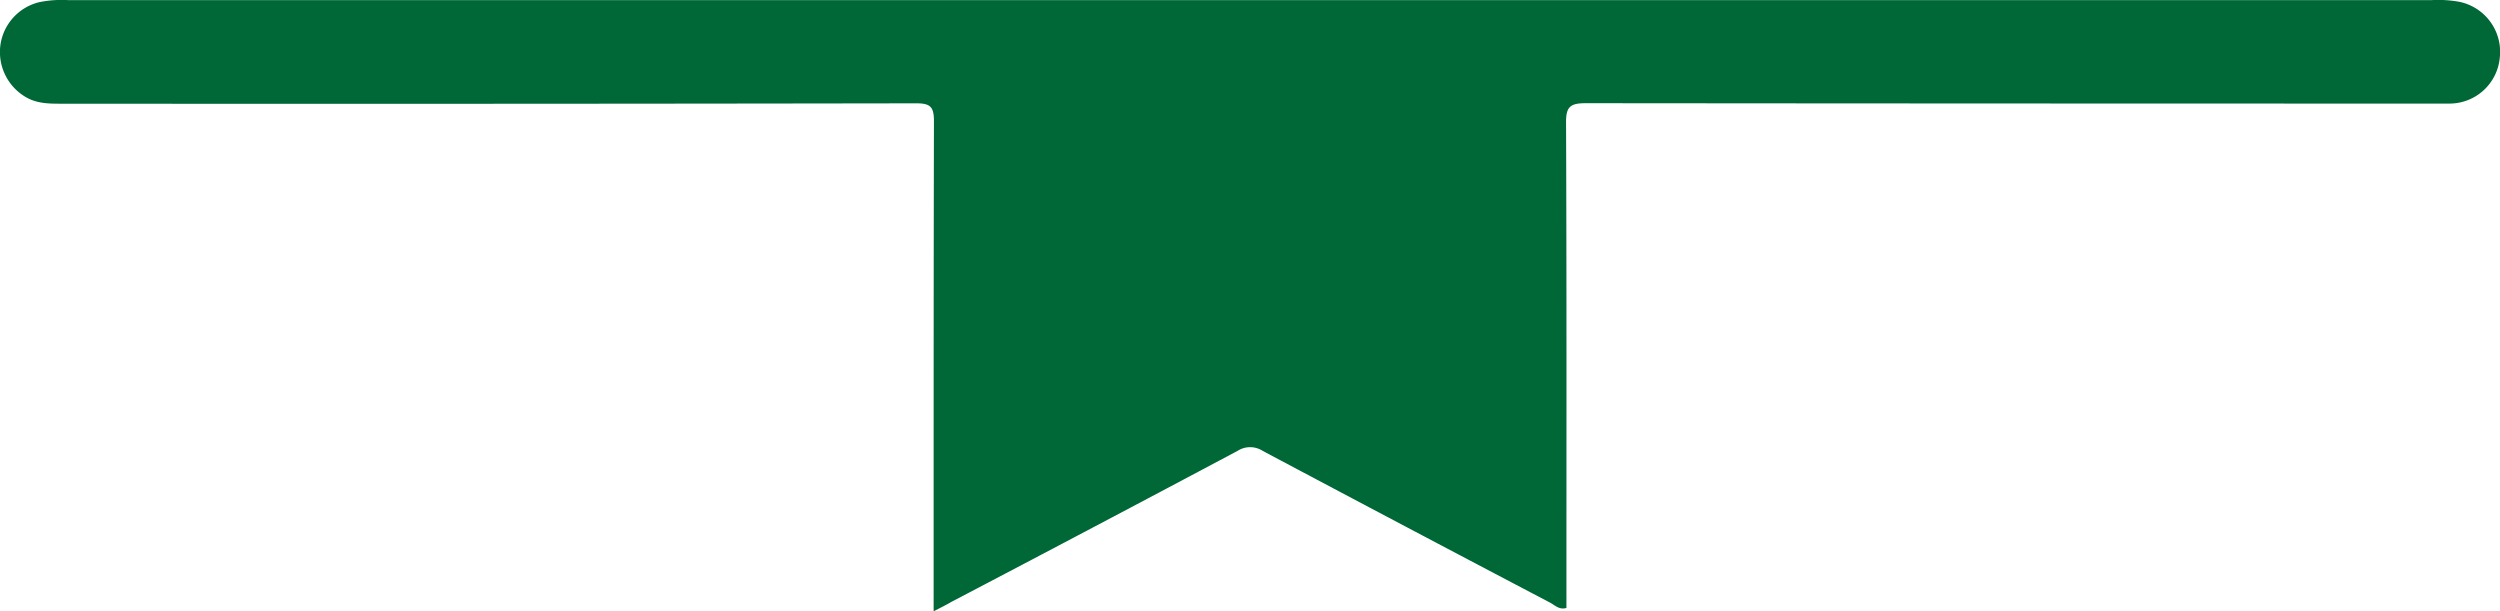 <svg id="Ebene_1" data-name="Ebene 1" xmlns="http://www.w3.org/2000/svg" viewBox="0 0 395.58 96.72"><defs><style>.cls-1{fill:#006837;}</style></defs><path class="cls-1" d="M-338.51,883.53V870.27c0-21.43,0-42.86.05-64.28,0-2.24-.53-2.84-2.81-2.83q-67.61.11-135.23.06c-1.88,0-3.74,0-5.47-.94a8.25,8.25,0,0,1-4.2-8.38,8.13,8.13,0,0,1,6.16-6.75,17.74,17.74,0,0,1,4.58-.32h373.92a18.69,18.69,0,0,1,4.33.25,8.08,8.08,0,0,1,6.49,8.82,8,8,0,0,1-7.86,7.3c-1,0-2,0-3.07,0q-66.85,0-133.69-.06c-2.42,0-3.14.52-3.13,3,.1,24.59.06,49.17.06,73.76V883c-1.13.36-1.83-.44-2.6-.84q-22.75-11.94-45.45-24a3.67,3.67,0,0,0-4,0q-22.57,12-45.22,23.86C-336.45,882.49-337.27,882.9-338.51,883.53Z" transform="translate(486.24 -786.81)"/></svg>